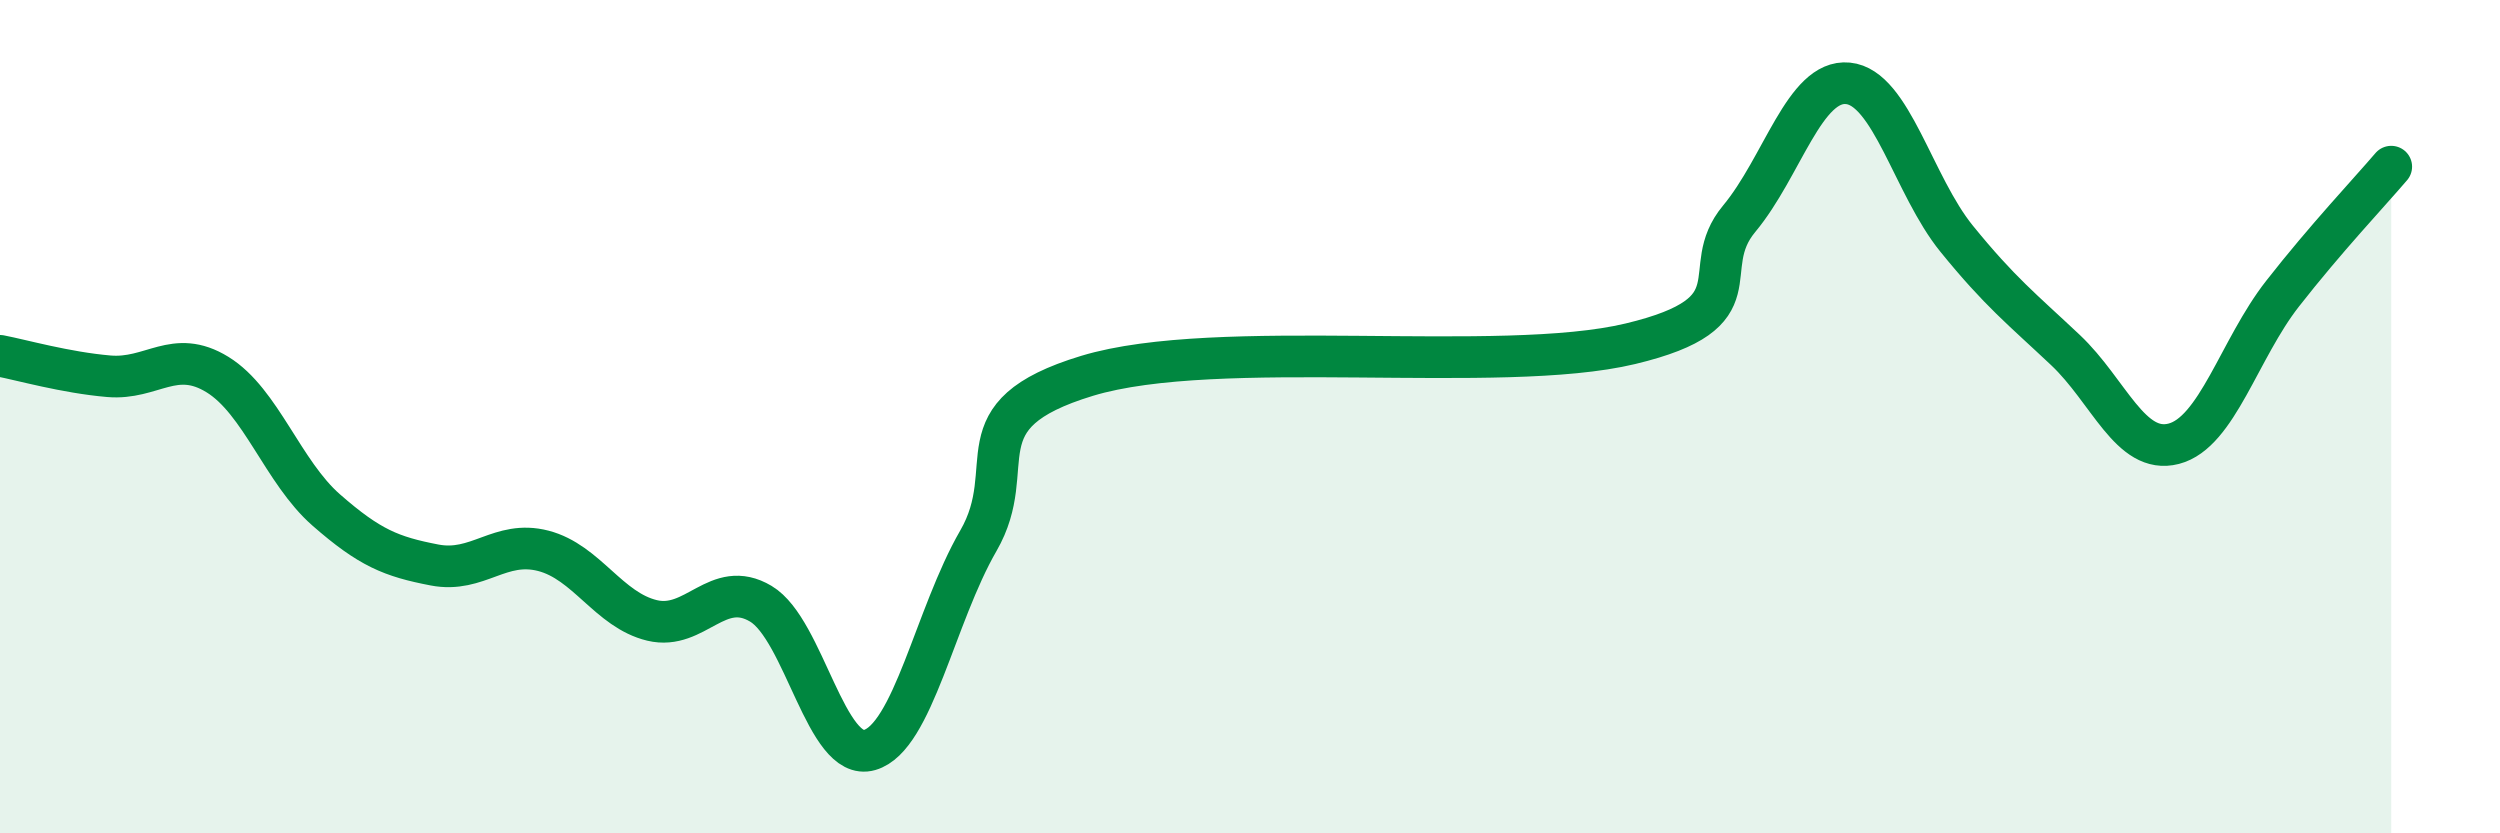 
    <svg width="60" height="20" viewBox="0 0 60 20" xmlns="http://www.w3.org/2000/svg">
      <path
        d="M 0,8.54 C 0.52,8.64 1.57,8.94 2.61,9.03 C 3.65,9.12 4.18,8.35 5.22,8.99 C 6.26,9.63 6.79,11.33 7.83,12.24 C 8.87,13.15 9.39,13.36 10.43,13.56 C 11.47,13.76 12,12.95 13.04,13.22 C 14.08,13.49 14.61,14.64 15.65,14.89 C 16.69,15.14 17.22,13.87 18.26,14.49 C 19.3,15.11 19.83,18.3 20.87,18 C 21.91,17.7 22.44,14.78 23.48,12.98 C 24.52,11.18 22.96,9.97 26.09,9.02 C 29.22,8.07 36,9 39.13,8.25 C 42.26,7.5 40.7,6.5 41.74,5.25 C 42.78,4 43.31,1.9 44.35,2 C 45.39,2.1 45.92,4.45 46.96,5.73 C 48,7.01 48.53,7.42 49.57,8.4 C 50.61,9.38 51.13,10.92 52.17,10.65 C 53.21,10.38 53.74,8.38 54.78,7.05 C 55.82,5.72 56.87,4.61 57.39,4L57.39 20L0 20Z"
        fill="#008740"
        opacity="0.1"
        stroke-linecap="round"
        stroke-linejoin="round"
      />
      <path
        d="M 0,8.54 C 0.52,8.64 1.57,8.94 2.61,9.03 C 3.65,9.12 4.18,8.35 5.22,8.99 C 6.26,9.63 6.79,11.33 7.83,12.24 C 8.87,13.15 9.39,13.36 10.43,13.56 C 11.47,13.76 12,12.95 13.04,13.22 C 14.08,13.49 14.61,14.64 15.65,14.89 C 16.69,15.14 17.22,13.87 18.26,14.49 C 19.3,15.11 19.83,18.3 20.87,18 C 21.91,17.7 22.44,14.78 23.48,12.98 C 24.52,11.18 22.96,9.97 26.09,9.02 C 29.22,8.07 36,9 39.13,8.25 C 42.26,7.5 40.7,6.5 41.74,5.25 C 42.78,4 43.31,1.9 44.35,2 C 45.39,2.1 45.92,4.45 46.96,5.73 C 48,7.01 48.53,7.42 49.57,8.4 C 50.61,9.38 51.13,10.92 52.17,10.65 C 53.21,10.38 53.74,8.38 54.78,7.05 C 55.82,5.72 56.87,4.61 57.39,4"
        stroke="#008740"
        stroke-width="1"
        fill="none"
        stroke-linecap="round"
        stroke-linejoin="round"
      />
    </svg>
  